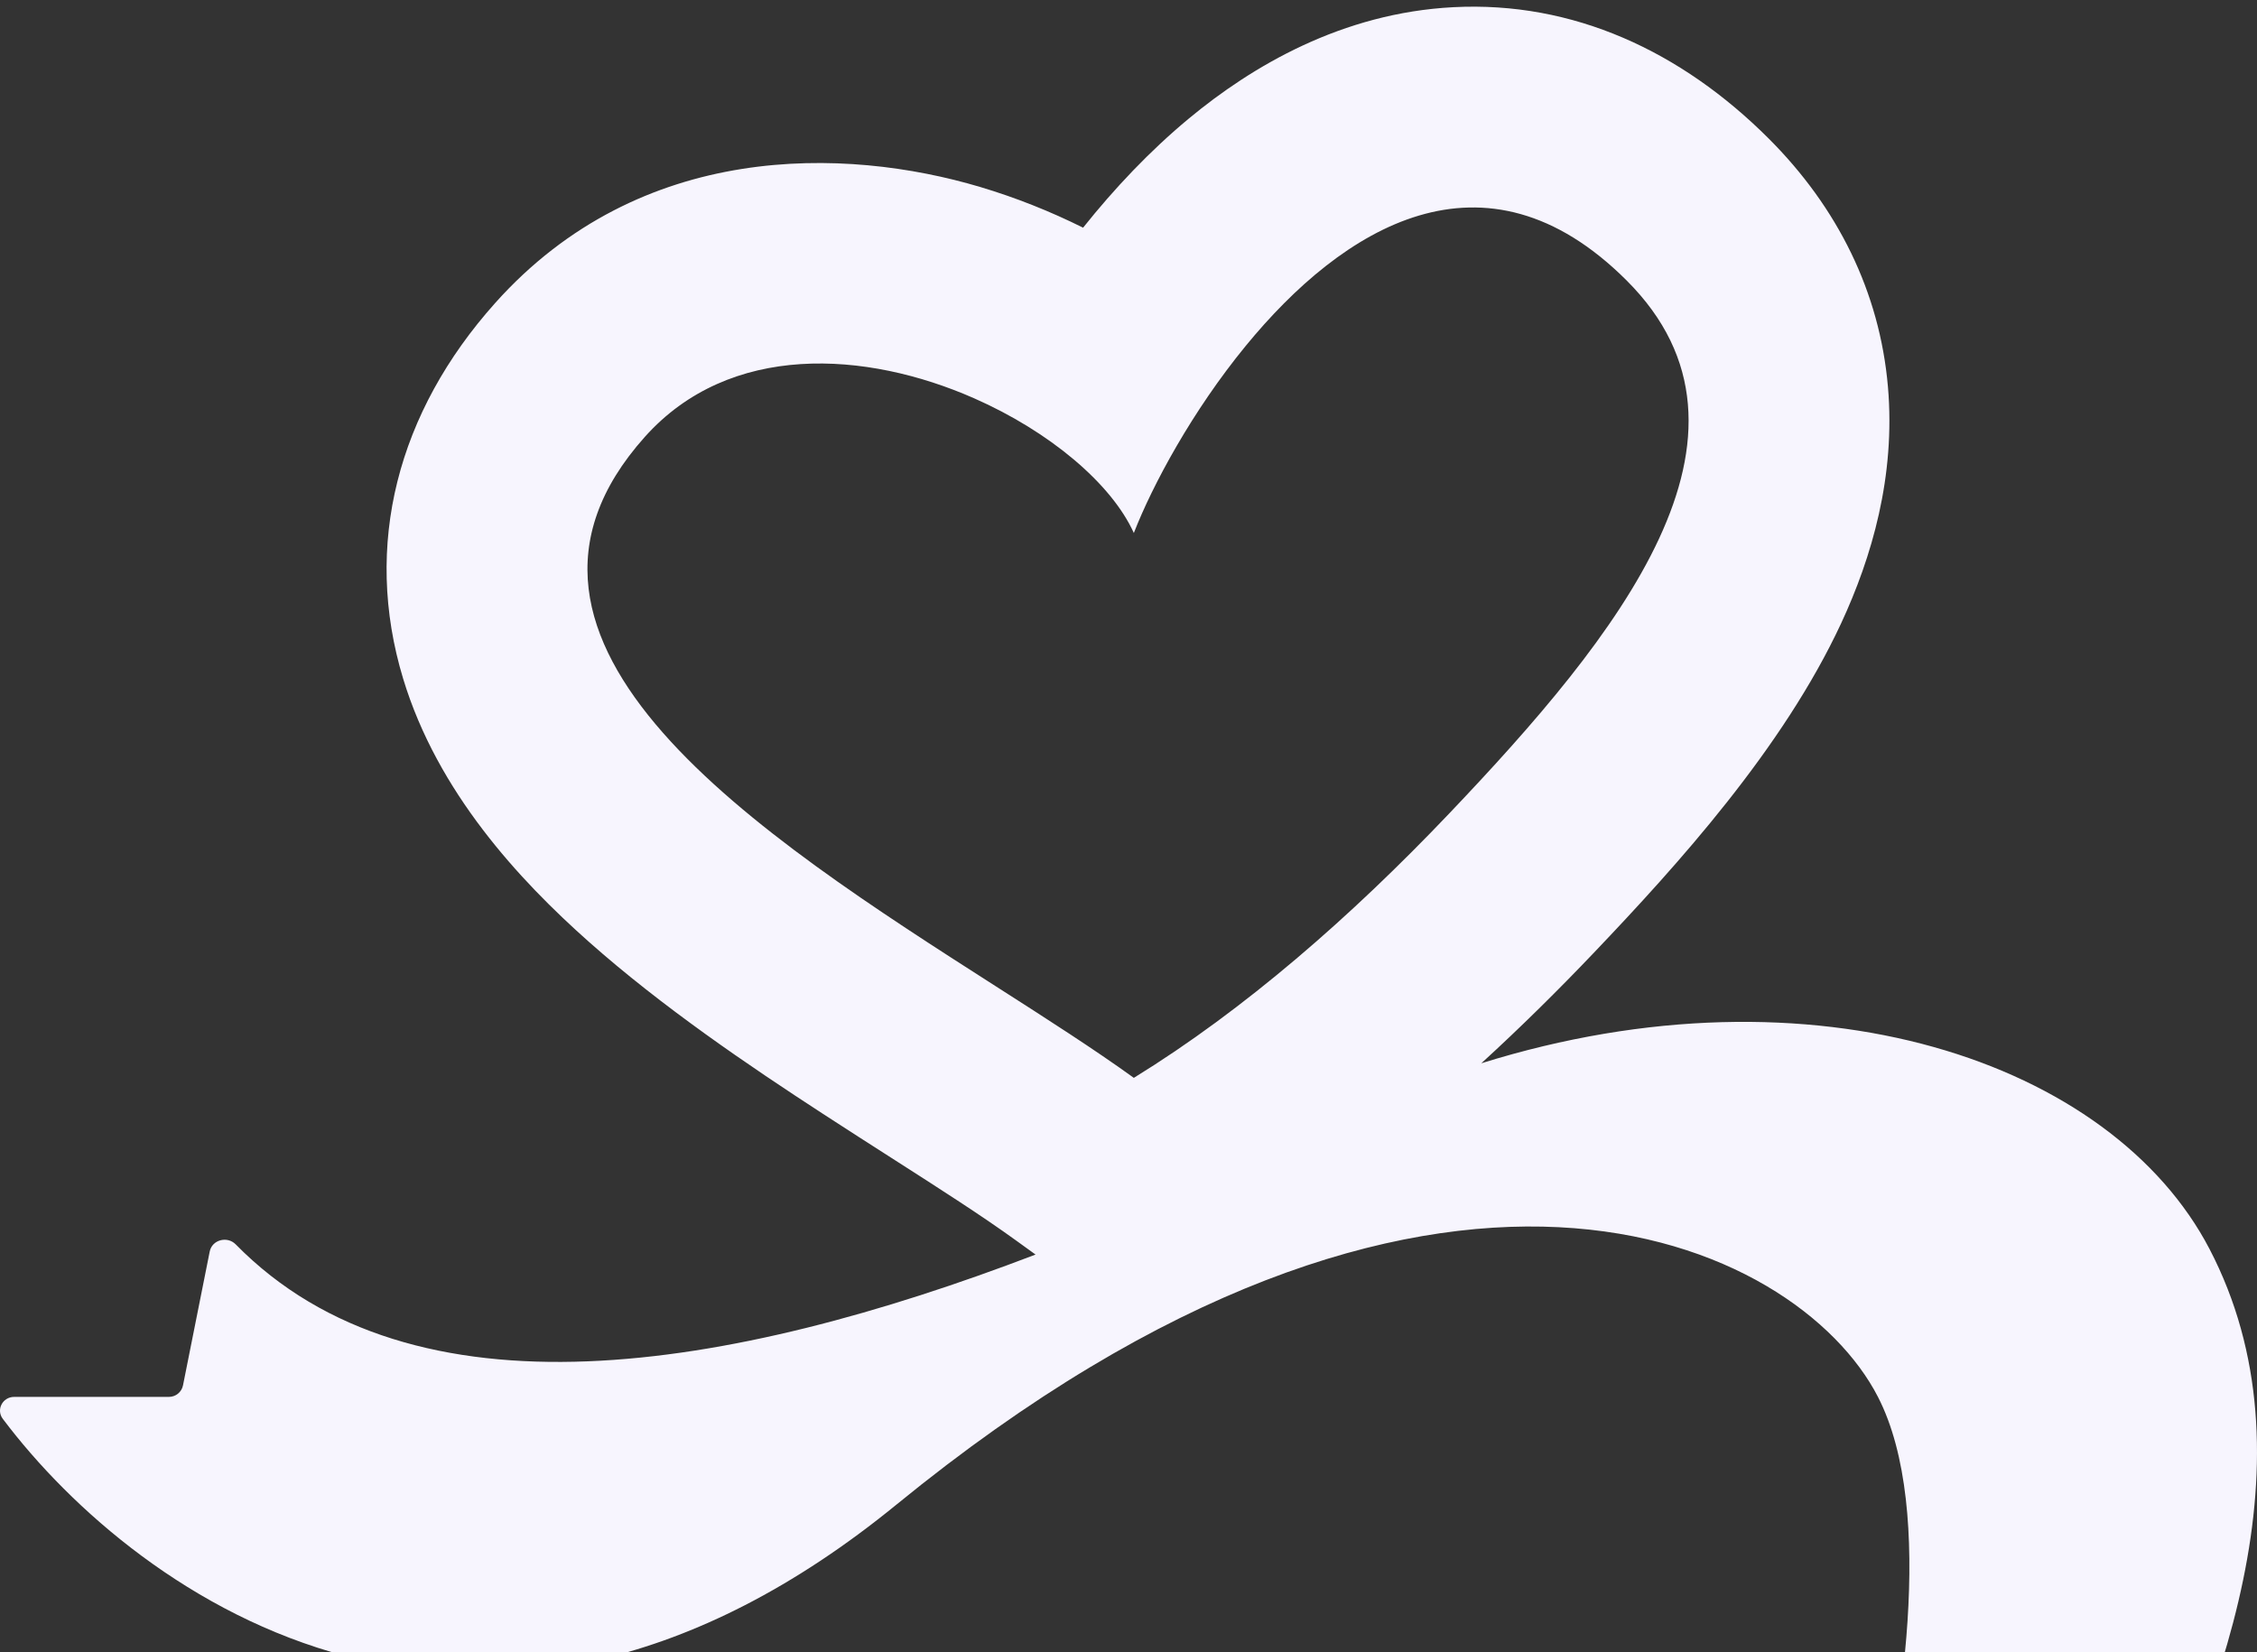 <svg width="209" height="153" viewBox="0 0 209 153" fill="none" xmlns="http://www.w3.org/2000/svg">
<rect x="0" y="0" width="209" height="153" fill="#333333" stroke="none"/>
<g style="mix-blend-mode:soft-light">
<path fill-rule="evenodd" clip-rule="evenodd" d="M110.099 10.969C106.457 13.988 103.177 17.473 100.295 21.085C97.269 19.577 94.065 18.299 90.761 17.314C78.279 13.595 59.317 13.01 45.856 28.059C36.828 38.151 33.573 50.461 37.334 62.859C40.521 73.362 48.073 81.488 54.52 87.21C61.308 93.234 69.275 98.643 76.206 103.15C78.539 104.667 80.706 106.053 82.724 107.344L82.725 107.345C87.181 110.196 90.912 112.583 94.102 114.888L95.892 116.182C67.504 127.042 38.292 132.005 21.827 115.239C21.046 114.443 19.639 114.807 19.42 115.9L16.946 128.295C16.822 128.916 16.276 129.363 15.643 129.363H1.312C0.245 129.363 -0.383 130.543 0.258 131.395C12.887 148.166 44.769 170.569 83.032 139.322C132.823 98.659 166.432 114.841 173.9 129.363C179.327 139.915 176.037 160.162 173.109 171.458C172.81 172.609 174.041 173.582 175.07 172.984C179.061 170.665 182.264 168.562 185.899 166.141C186.536 165.718 187.398 165.916 187.784 166.577C189.585 169.663 191.448 172.835 193.839 176.748C194.376 177.627 195.664 177.582 196.133 176.665C205.708 157.93 214.605 134.872 204.605 115.671C195.571 98.327 167.982 88.852 137.171 98.468C140.804 95.147 144.295 91.697 147.627 88.196C155.318 80.119 165.095 69.338 170.497 57.709C173.315 51.642 175.546 44.117 174.824 35.808C174.063 27.05 170.172 19.213 163.775 12.823C155.675 4.733 145.666 0.093 134.591 0.665C124.265 1.198 115.935 6.131 110.099 10.969ZM92.23 91.349C96.933 94.358 101.358 97.19 104.994 99.818C115.243 93.505 125.111 84.88 134.16 75.375C149.808 58.939 164.948 40.276 150.634 25.98C137.428 12.789 124.309 21.103 115.345 32.044C110.408 38.07 106.731 44.894 104.994 49.359C102.924 44.781 97.189 39.964 90.223 36.893C80.178 32.465 67.576 31.668 59.715 40.456C42.598 59.592 70.411 77.388 92.23 91.349Z" fill="#F7F5FE"/>
</g>
</svg>
